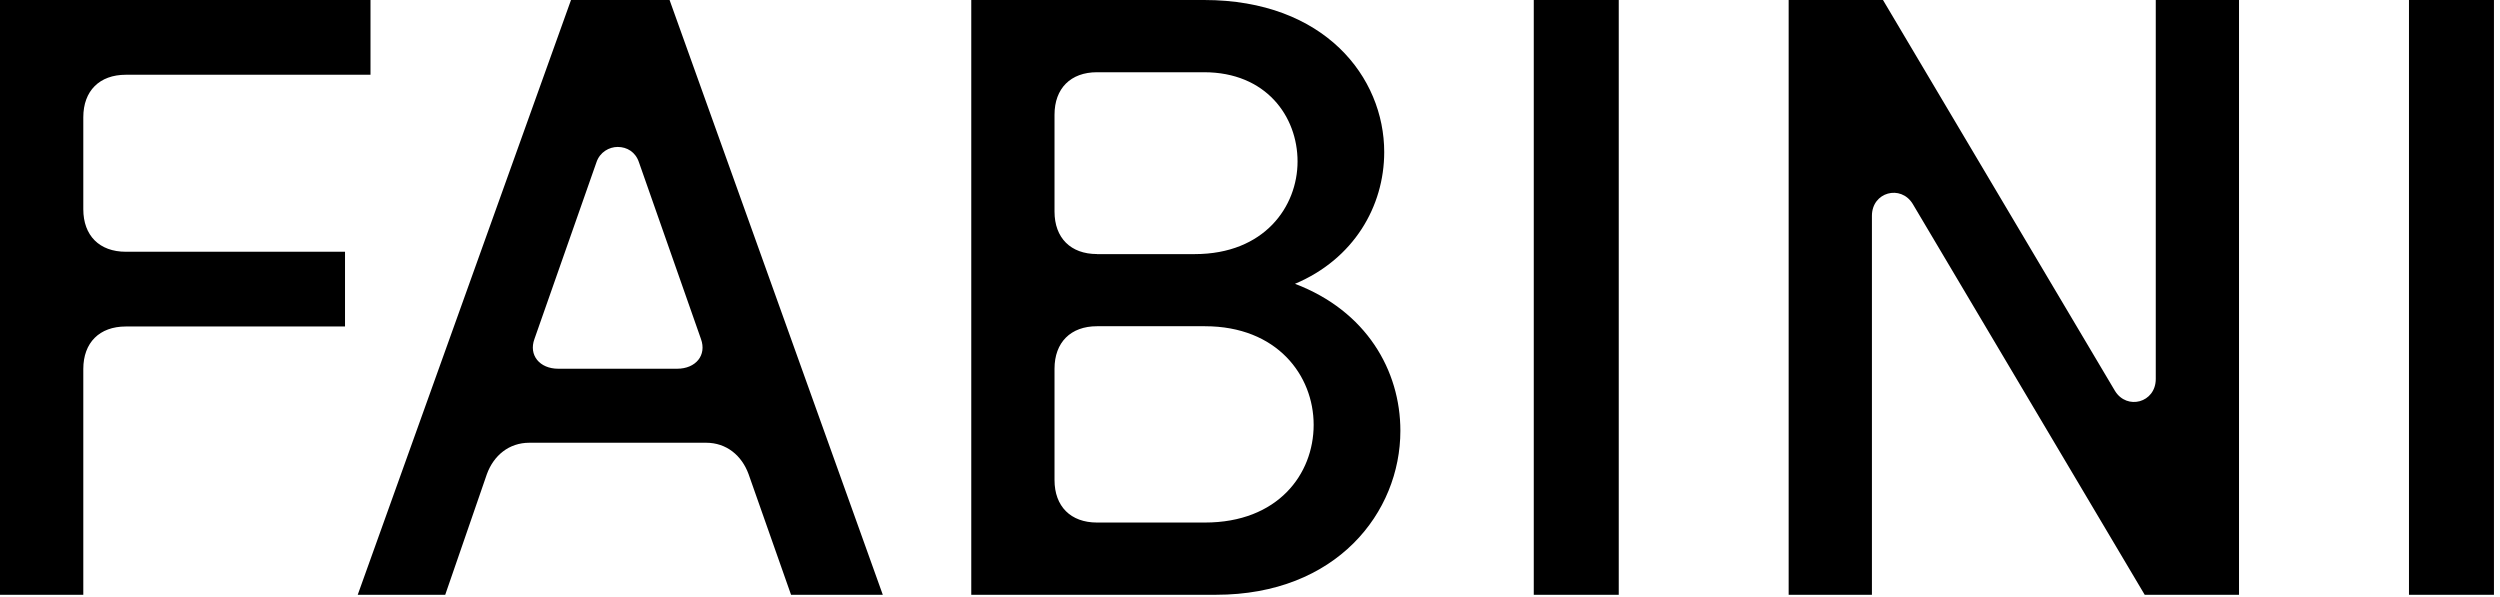 <svg width="134" height="32" viewBox="0 0 134 32" fill="none" xmlns="http://www.w3.org/2000/svg">
<path d="M129.121 31.883H133.676V0H129.121V31.883ZM95.872 31.883H100.335V11.568C100.335 10.291 101.884 9.883 102.522 10.929L114.956 31.88H120.011V0H115.549V20.312C115.549 21.589 114 21.996 113.361 20.95L100.928 0H95.872V31.883ZM82.21 31.883H86.765V0H82.21V31.883ZM58.799 13.617C57.388 13.617 56.522 12.751 56.522 11.34V6.149C56.522 4.738 57.388 3.872 58.799 3.872H64.538C67.862 3.872 69.549 6.239 69.549 8.655C69.549 11.07 67.772 13.62 64.038 13.62H58.799V13.617ZM52.06 31.88H65.176C71.644 31.88 75.06 27.462 75.06 23.09C75.06 19.857 73.238 16.668 69.411 15.212C72.555 13.89 74.194 11.067 74.194 8.151C74.194 4.145 71.005 0 64.538 0H52.06V31.883V31.88ZM58.799 28.008C57.388 28.008 56.522 27.142 56.522 25.73V19.764C56.522 18.352 57.388 17.486 58.799 17.486H64.583C68.455 17.486 70.412 20.127 70.412 22.77C70.412 25.413 68.5 28.008 64.583 28.008H58.799ZM29.923 19.764C28.922 19.764 28.328 19.036 28.646 18.169L31.97 8.697C32.152 8.151 32.653 7.876 33.108 7.876C33.609 7.876 34.064 8.148 34.247 8.697L37.571 18.169C37.888 19.036 37.298 19.764 36.294 19.764H29.917H29.923ZM0 31.883H4.465V19.778C4.465 18.366 5.331 17.5 6.743 17.5H18.493V13.494H6.743C5.331 13.494 4.465 12.628 4.465 11.216V6.284C4.465 4.873 5.331 4.007 6.743 4.007H19.859V0H0V31.883ZM19.173 31.883H23.863L26.096 25.415C26.461 24.414 27.28 23.731 28.373 23.731H37.846C38.94 23.731 39.758 24.414 40.124 25.415L42.401 31.883H47.319L35.889 0H30.606L19.173 31.883Z" fill="black"/>
</svg>
